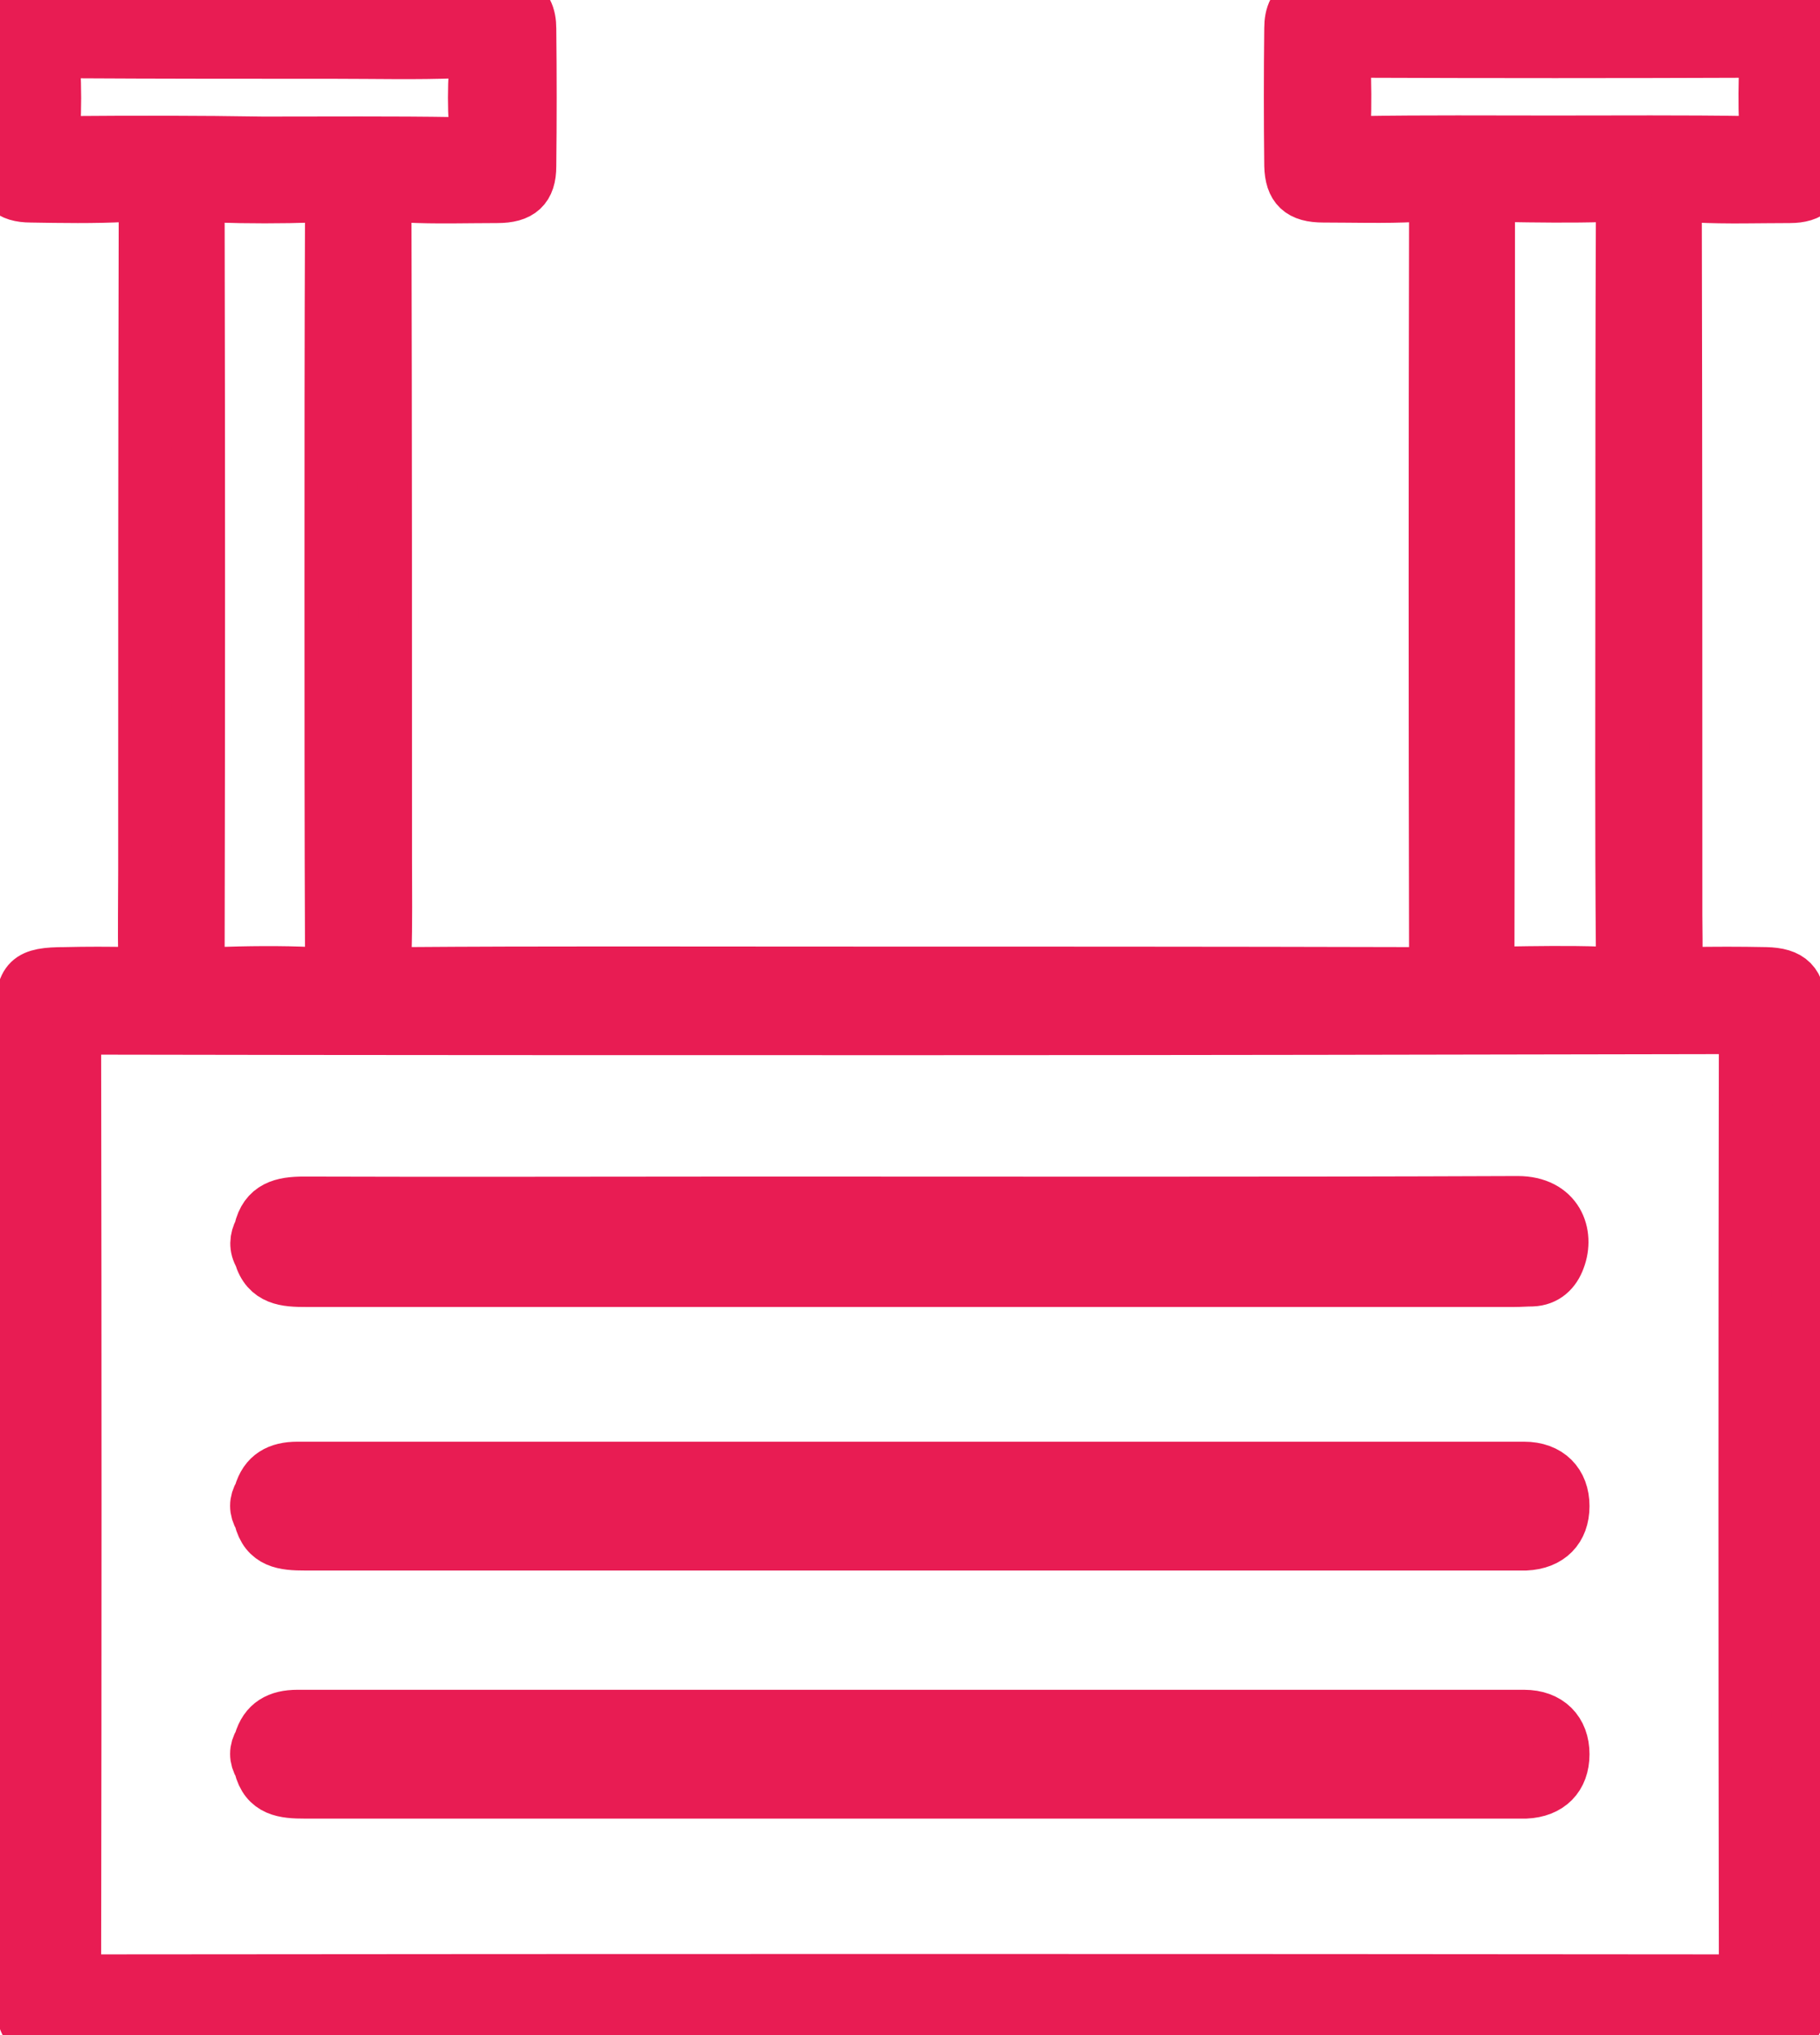 <?xml version="1.0" encoding="utf-8"?>
<!-- Generator: Adobe Illustrator 28.0.0, SVG Export Plug-In . SVG Version: 6.00 Build 0)  -->
<svg version="1.1" id="katman_2_00000105418034278929446750000000458395560805295291_"
	 xmlns="http://www.w3.org/2000/svg" xmlns:xlink="http://www.w3.org/1999/xlink" x="0px" y="0px" viewBox="0 0 341.9 382.3"
	 style="enable-background:new 0 0 341.9 382.3;" xml:space="preserve">
<style type="text/css">
	.st0{fill:#E81C53;stroke:#E81C53;stroke-width:10;stroke-miterlimit:10;}
</style>
<g id="katman_1">
	<g>
		<path class="st0" d="M341.9,5.3c0-2.4-0.6-4.5-3.2-5.3c-31,0-62,0-92.9,0c-2.6,0.8-3.3,2.9-3.3,5.3c-0.1,8.6-0.1,17.2,0,25.8
			c0.1,4.1,1.8,5.7,6.1,5.7c5.7,0,11.5,0.2,17.2-0.1c3.1-0.1,3.9,0.8,3.9,3.9c-0.1,46.1-0.1,92.3,0,138.4c0,3.1-0.8,3.9-3.9,3.9
			c-37.3-0.1-74.6-0.1-111.8-0.1c-26.1,0-52.1-0.1-78.2,0.1c-2.8,0-3.6-0.7-3.5-3.5c0.2-6,0.1-12,0.1-17.9c0-40.3,0-80.6-0.1-120.8
			c0-3.1,0.8-4,3.9-3.9c5.7,0.3,11.5,0.1,17.2,0.1c4.3,0,6.1-1.6,6.1-5.7c0.1-8.6,0.1-17.2,0-25.8c0-2.4-0.7-4.5-3.3-5.3
			c-31,0-61.9,0-92.9,0C0.7,0.8,0.1,2.9,0,5.3c0,8.6-0.1,17.2,0,25.8c0.1,4,1.8,5.7,5.8,5.7c5.9,0.1,11.7,0.2,17.6-0.1
			c3.1-0.1,3.9,0.8,3.9,3.9c-0.1,41-0.1,82-0.1,123.1c0,5.5-0.1,11,0,16.5c0.1,2.1-0.6,2.8-2.7,2.7c-4.1-0.1-8.2-0.1-12.3,0
			c-6.9,0-8.1,1.1-8.1,7.9c0,61.2,0,122.4,0,183.6c0,6.6,1.3,7.9,7.8,7.9c72.6,0,145.1,0,217.7,0c33.8,0,67.6,0,101.4,0
			c5.3,0,7-1.5,7-6.4c0-62.2,0-124.4,0-186.6c0-4.6-1.7-6.3-6.3-6.4c-4.9-0.1-9.7-0.1-14.6,0c-1.8,0-2.4-0.5-2.3-2.3
			c0.1-2.9,0-5.7,0-8.6c0-43.8,0-87.5-0.1-131.3c0-3.1,0.8-4,3.9-3.9c5.9,0.3,11.7,0.1,17.6,0.1c4,0,5.7-1.7,5.8-5.7
			C342,22.5,341.9,13.9,341.9,5.3L341.9,5.3z M13.3,26.8c-2.3,0-3.4-0.4-3.2-3c0.2-3.6,0.2-7.2,0-10.8c-0.2-2.6,0.6-3.3,3.2-3.3
			c16.6,0.1,33.2,0.1,49.7,0.1c7.6,0,15.2,0.2,22.8-0.1c3.1-0.1,3.7,1,3.5,3.8c-0.2,3.2-0.2,6.5,0,9.7c0.2,2.9-0.6,3.8-3.6,3.8
			c-12.1-0.2-24.2-0.1-36.3-0.1C37.4,26.7,25.3,26.7,13.3,26.8L13.3,26.8z M37.2,40c0-2.8,1-3.3,3.4-3.2c6.1,0.2,12.2,0.2,18.3,0
			c3-0.1,3.4,0.9,3.4,3.6c-0.1,23.3-0.1,46.6-0.1,69.9s0,45.9,0.1,68.8c0,2.8-0.5,3.9-3.6,3.8c-6.1-0.3-12.2-0.2-18.3,0
			c-2.3,0.1-3.2-0.4-3.2-3C37.3,133.2,37.3,86.6,37.2,40L37.2,40z M323.8,193c3.1,0,4.1,0.5,4.1,4c-0.1,57-0.1,114,0,170.9
			c0,3.1-0.5,4.2-4,4.2c-102-0.1-204-0.1-306,0c-3,0-3.9-0.6-3.9-3.8c0.1-57.1,0.1-114.2,0-171.3c0-3.5,1.1-3.9,4.2-3.9
			c51,0.1,102,0.1,153,0.1S272.9,193.1,323.8,193L323.8,193z M279.6,39.4c0-2.2,0.8-2.7,2.8-2.7c6.4,0.1,12.7,0.2,19.1,0
			c2.7-0.1,3.3,0.8,3.3,3.4c-0.1,23.3-0.1,46.6-0.1,69.9s-0.1,45.9,0.1,68.8c0,3.5-1,4.1-4.2,4c-6-0.2-12-0.1-18,0
			c-2.1,0-3.1-0.3-3.1-2.8C279.6,133.2,279.6,86.3,279.6,39.4L279.6,39.4z M328.4,26.8c-12.2-0.2-24.4-0.1-36.6-0.1
			s-23.9-0.1-35.9,0.1c-2.5,0-3.5-0.5-3.4-3.3c0.2-3.9,0.1-7.7,0-11.6c-0.1-1.8,0.6-2.3,2.3-2.3c24.9,0.1,49.8,0.1,74.7,0
			c1.9,0,2.2,0.8,2.2,2.4c-0.1,3.7-0.2,7.5,0,11.2C332,26.1,331.3,26.9,328.4,26.8L328.4,26.8z"/>
		<path class="st0" d="M48.9,231.2c1-4.5,4.2-5.2,8.2-5.2c28,0.1,56.1,0,84.1,0c48,0,96,0.1,143.9-0.1c7.4,0,9.5,5.9,7.7,10.6
			c-0.8,2.2-2.4,3.8-5,3.9c-1.1,0-2.2,0.1-3.4,0.1c-75.6,0-151.3,0-226.9,0c-3.8,0-7.3-0.2-8.6-4.7C48,234.3,48.1,232.7,48.9,231.2
			L48.9,231.2z"/>
		<path class="st0" d="M48.9,280.6c1-3.5,3.4-4.8,7-4.8c76.8,0,153.6,0,230.4,0c4.6,0,7.3,2.8,7.3,7.1c0,4.3-2.6,6.9-7,7.1
			c-0.6,0-1.2,0-1.9,0c-75.8,0-151.6,0-227.4,0c-3.9,0-7.3-0.3-8.4-4.9C48,283.6,48,282.1,48.9,280.6z"/>
		<path class="st0" d="M48.9,327.2c1-3.5,3.4-4.8,7-4.8c76.8,0,153.6,0,230.4,0c4.6,0,7.3,2.8,7.3,7.1c0,4.3-2.6,6.9-7,7.1
			c-0.6,0-1.2,0-1.9,0c-75.8,0-151.6,0-227.4,0c-3.9,0-7.3-0.3-8.4-4.9C48,330.2,48,328.7,48.9,327.2z"/>
	</g>
</g>
</svg>
